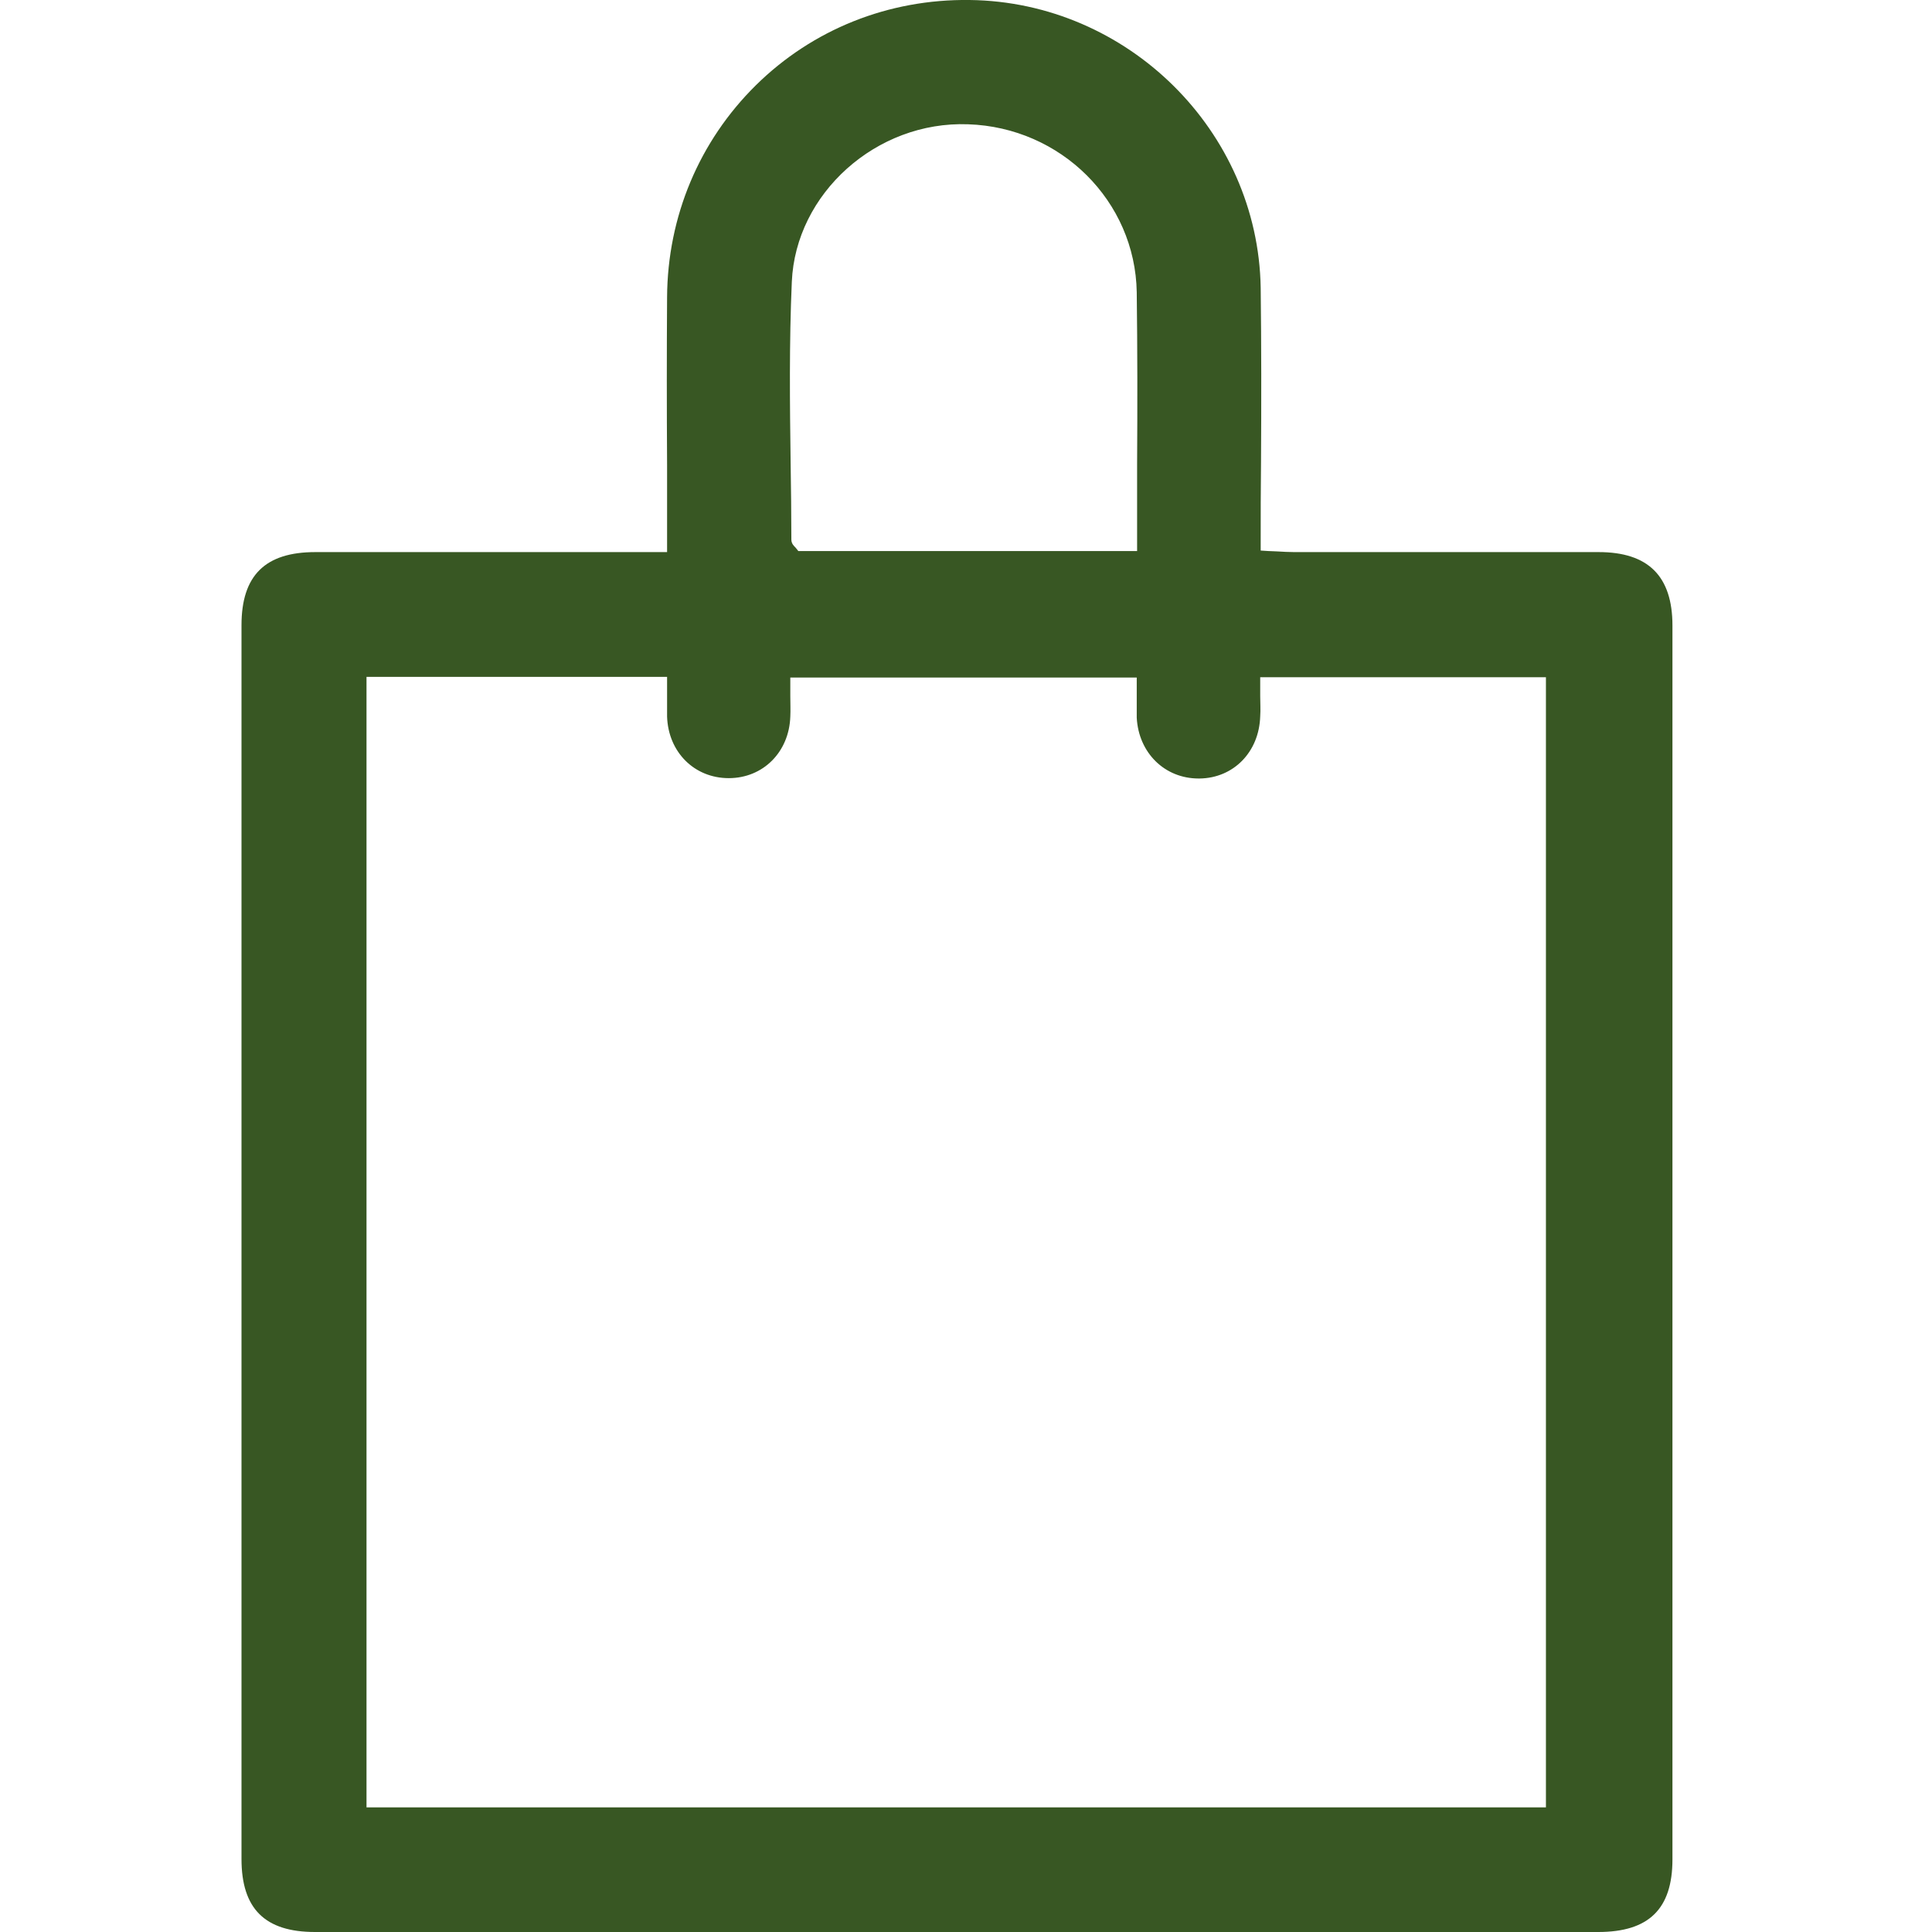 <?xml version="1.0" encoding="UTF-8"?>
<svg xmlns="http://www.w3.org/2000/svg" xmlns:xlink="http://www.w3.org/1999/xlink" width="48px" height="48px" viewBox="0 0 48 64" version="1.1">
<g id="surface1">
<path style=" stroke:none;fill-rule:nonzero;fill:rgb(21.961%,34.118%,13.725%);fill-opacity:1;" d="M 44.957 18.289 L 34.875 18.289 C 34.684 18.289 34.508 18.277 34.305 18.266 C 34.215 18.266 34.113 18.254 34.016 18.254 L 33.762 18.238 L 33.762 17.984 C 33.762 17.086 33.762 16.188 33.773 15.301 C 33.785 13.312 33.785 11.438 33.762 9.527 C 33.672 4.332 29.352 0.062 24.121 0 C 21.422 -0.035 18.914 0.977 17.039 2.824 C 15.164 4.676 14.113 7.168 14.098 9.844 C 14.086 11.68 14.086 13.488 14.098 15.402 L 14.098 18.289 L 2.445 18.289 C 0.785 18.289 0 19.062 0 20.711 L 0 61.582 C 0 63.227 0.773 64 2.434 64 L 44.945 64 C 46.617 64 47.402 63.238 47.402 61.594 L 47.402 20.723 C 47.402 19.09 46.605 18.289 44.957 18.289 Z M 18.23 9.336 C 18.355 6.41 21.027 4.004 24.07 4.117 C 27.148 4.219 29.605 6.664 29.656 9.68 C 29.68 11.578 29.68 13.441 29.668 15.402 L 29.668 18.254 L 18.445 18.254 L 18.355 18.141 C 18.305 18.09 18.215 18.012 18.215 17.875 C 18.215 17.039 18.203 16.176 18.191 15.352 C 18.164 13.391 18.141 11.352 18.23 9.336 Z M 43.211 59.871 L 4.141 59.871 L 4.141 22.422 L 14.098 22.422 L 14.098 23.738 C 14.137 24.914 15 25.777 16.141 25.777 C 17.277 25.777 18.141 24.914 18.18 23.738 C 18.191 23.523 18.18 23.293 18.18 23.066 L 18.18 22.445 L 29.656 22.445 L 29.656 23.777 C 29.719 24.941 30.582 25.789 31.707 25.789 L 31.734 25.789 C 32.859 25.777 33.711 24.914 33.746 23.727 C 33.762 23.508 33.746 23.293 33.746 23.055 L 33.746 22.434 L 43.211 22.434 Z M 43.211 59.871 "/>
</g>
</svg>
